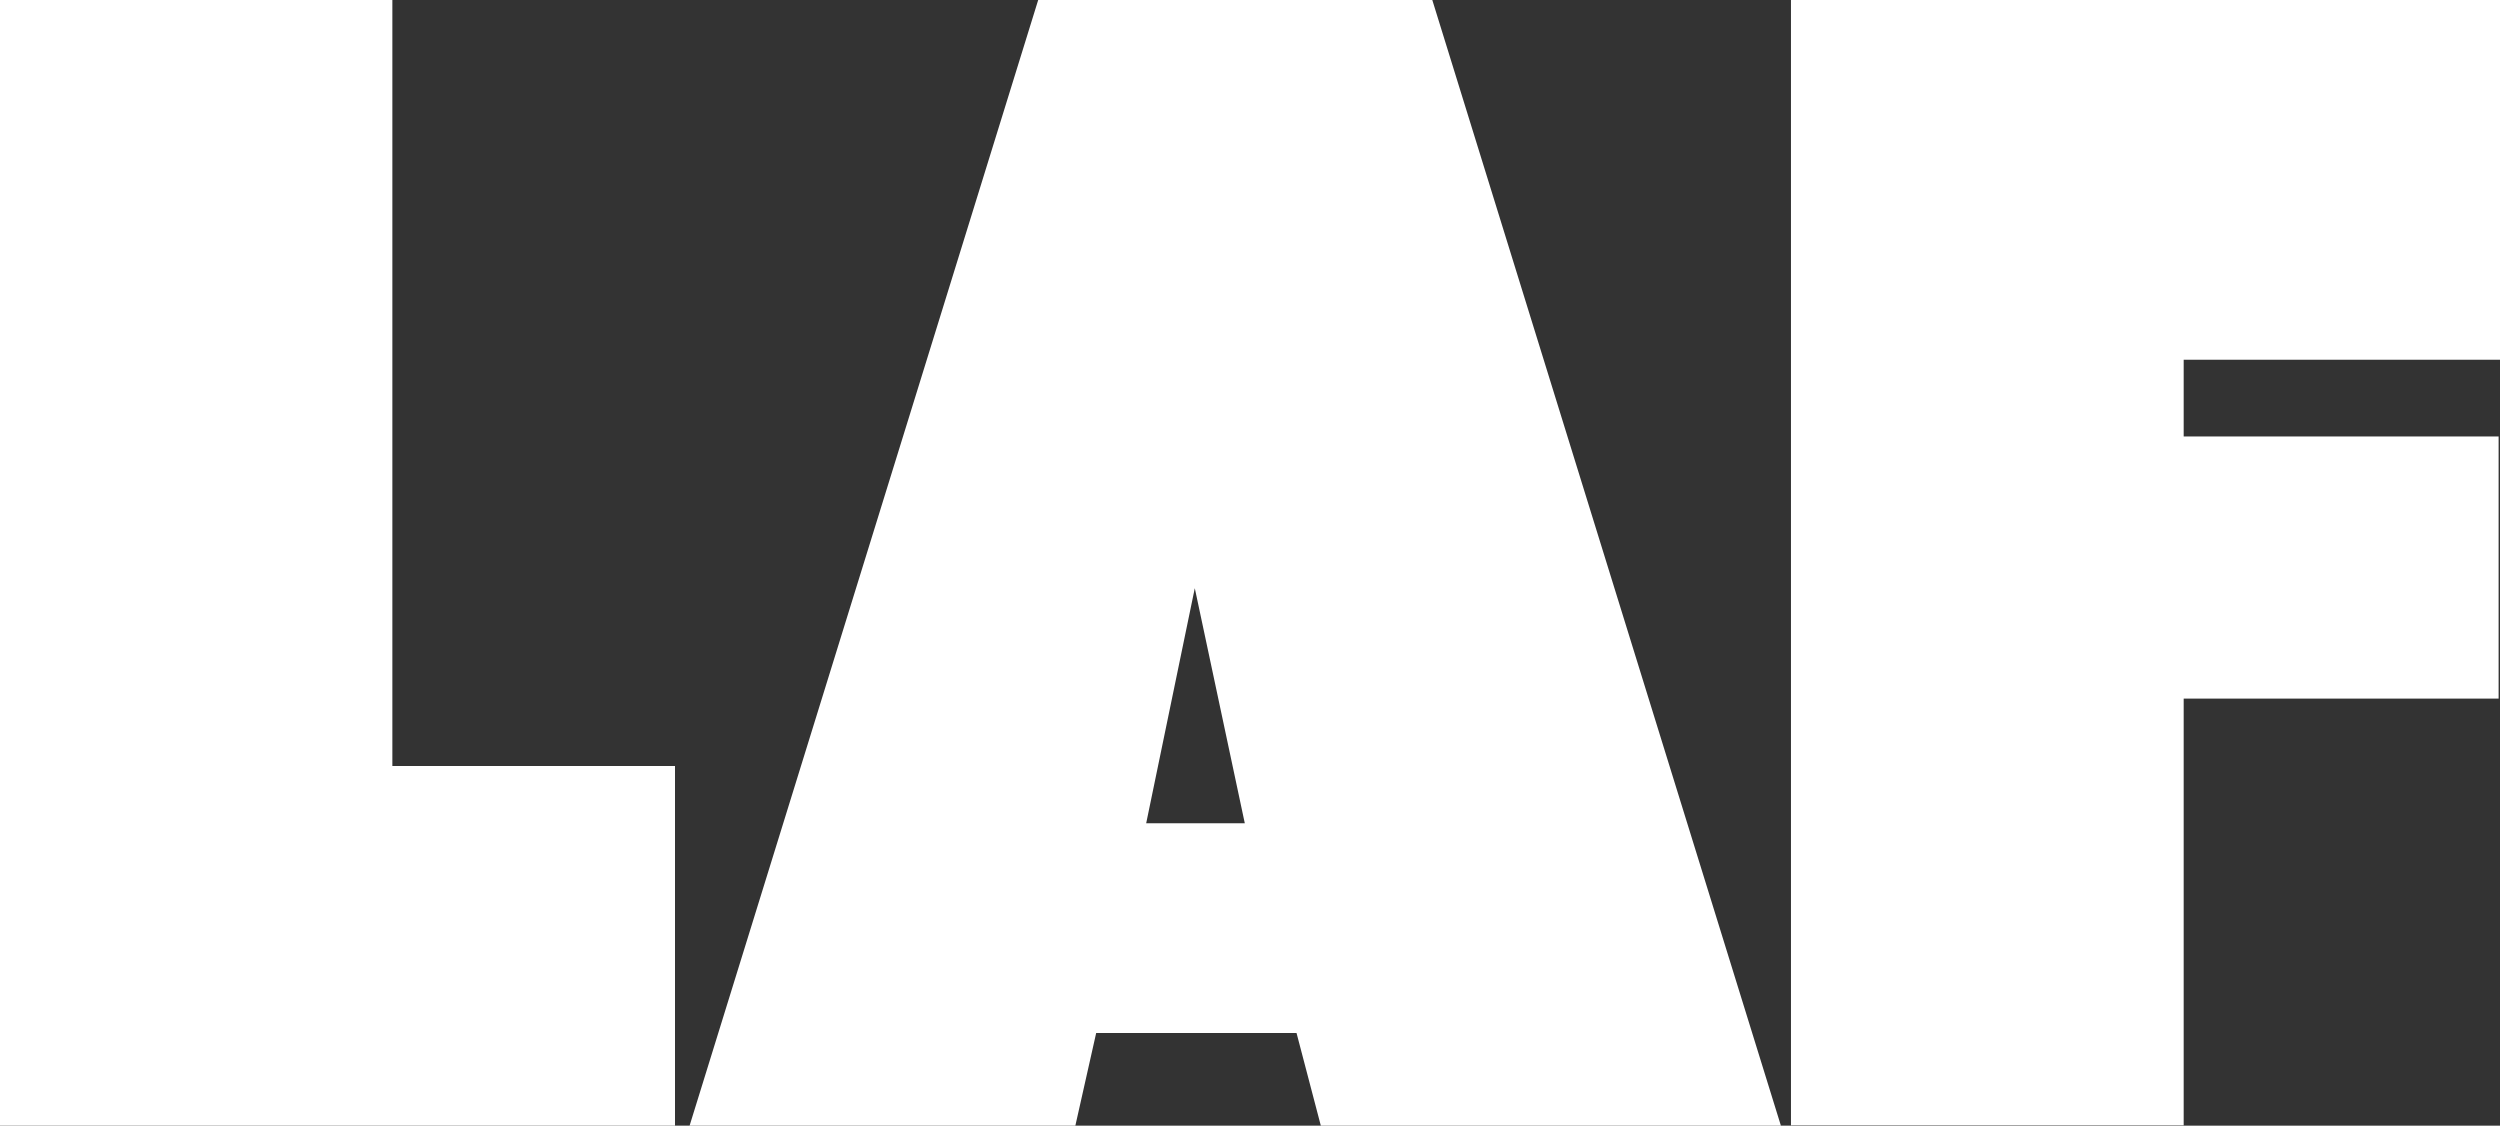 <?xml version="1.0" encoding="UTF-8"?><svg id="Layer_1" xmlns="http://www.w3.org/2000/svg" viewBox="0 0 72 32.42"><rect x="0" y="0" width="72" height="32.42" fill="#333333" stroke="none"/><path d="M0,32.42V0h11.3v22.06h8.14v10.36H0Z" fill="#fff" stroke-width="0"/><path d="M38.04,32.42l-.7-2.67h-5.77l-.6,2.67h-11.11L29.9,0h11.35l10.04,32.42h-13.25ZM34.41,16.94l-1.4,6.77h2.84l-1.44-6.77Z" fill="#fff" stroke-width="0"/><path d="M51.58,32.42V0h20.42v10.36h-9.11v2.21h9.07v7.55h-9.07v12.29h-11.3Z" fill="#fff" stroke-width="0"/></svg>